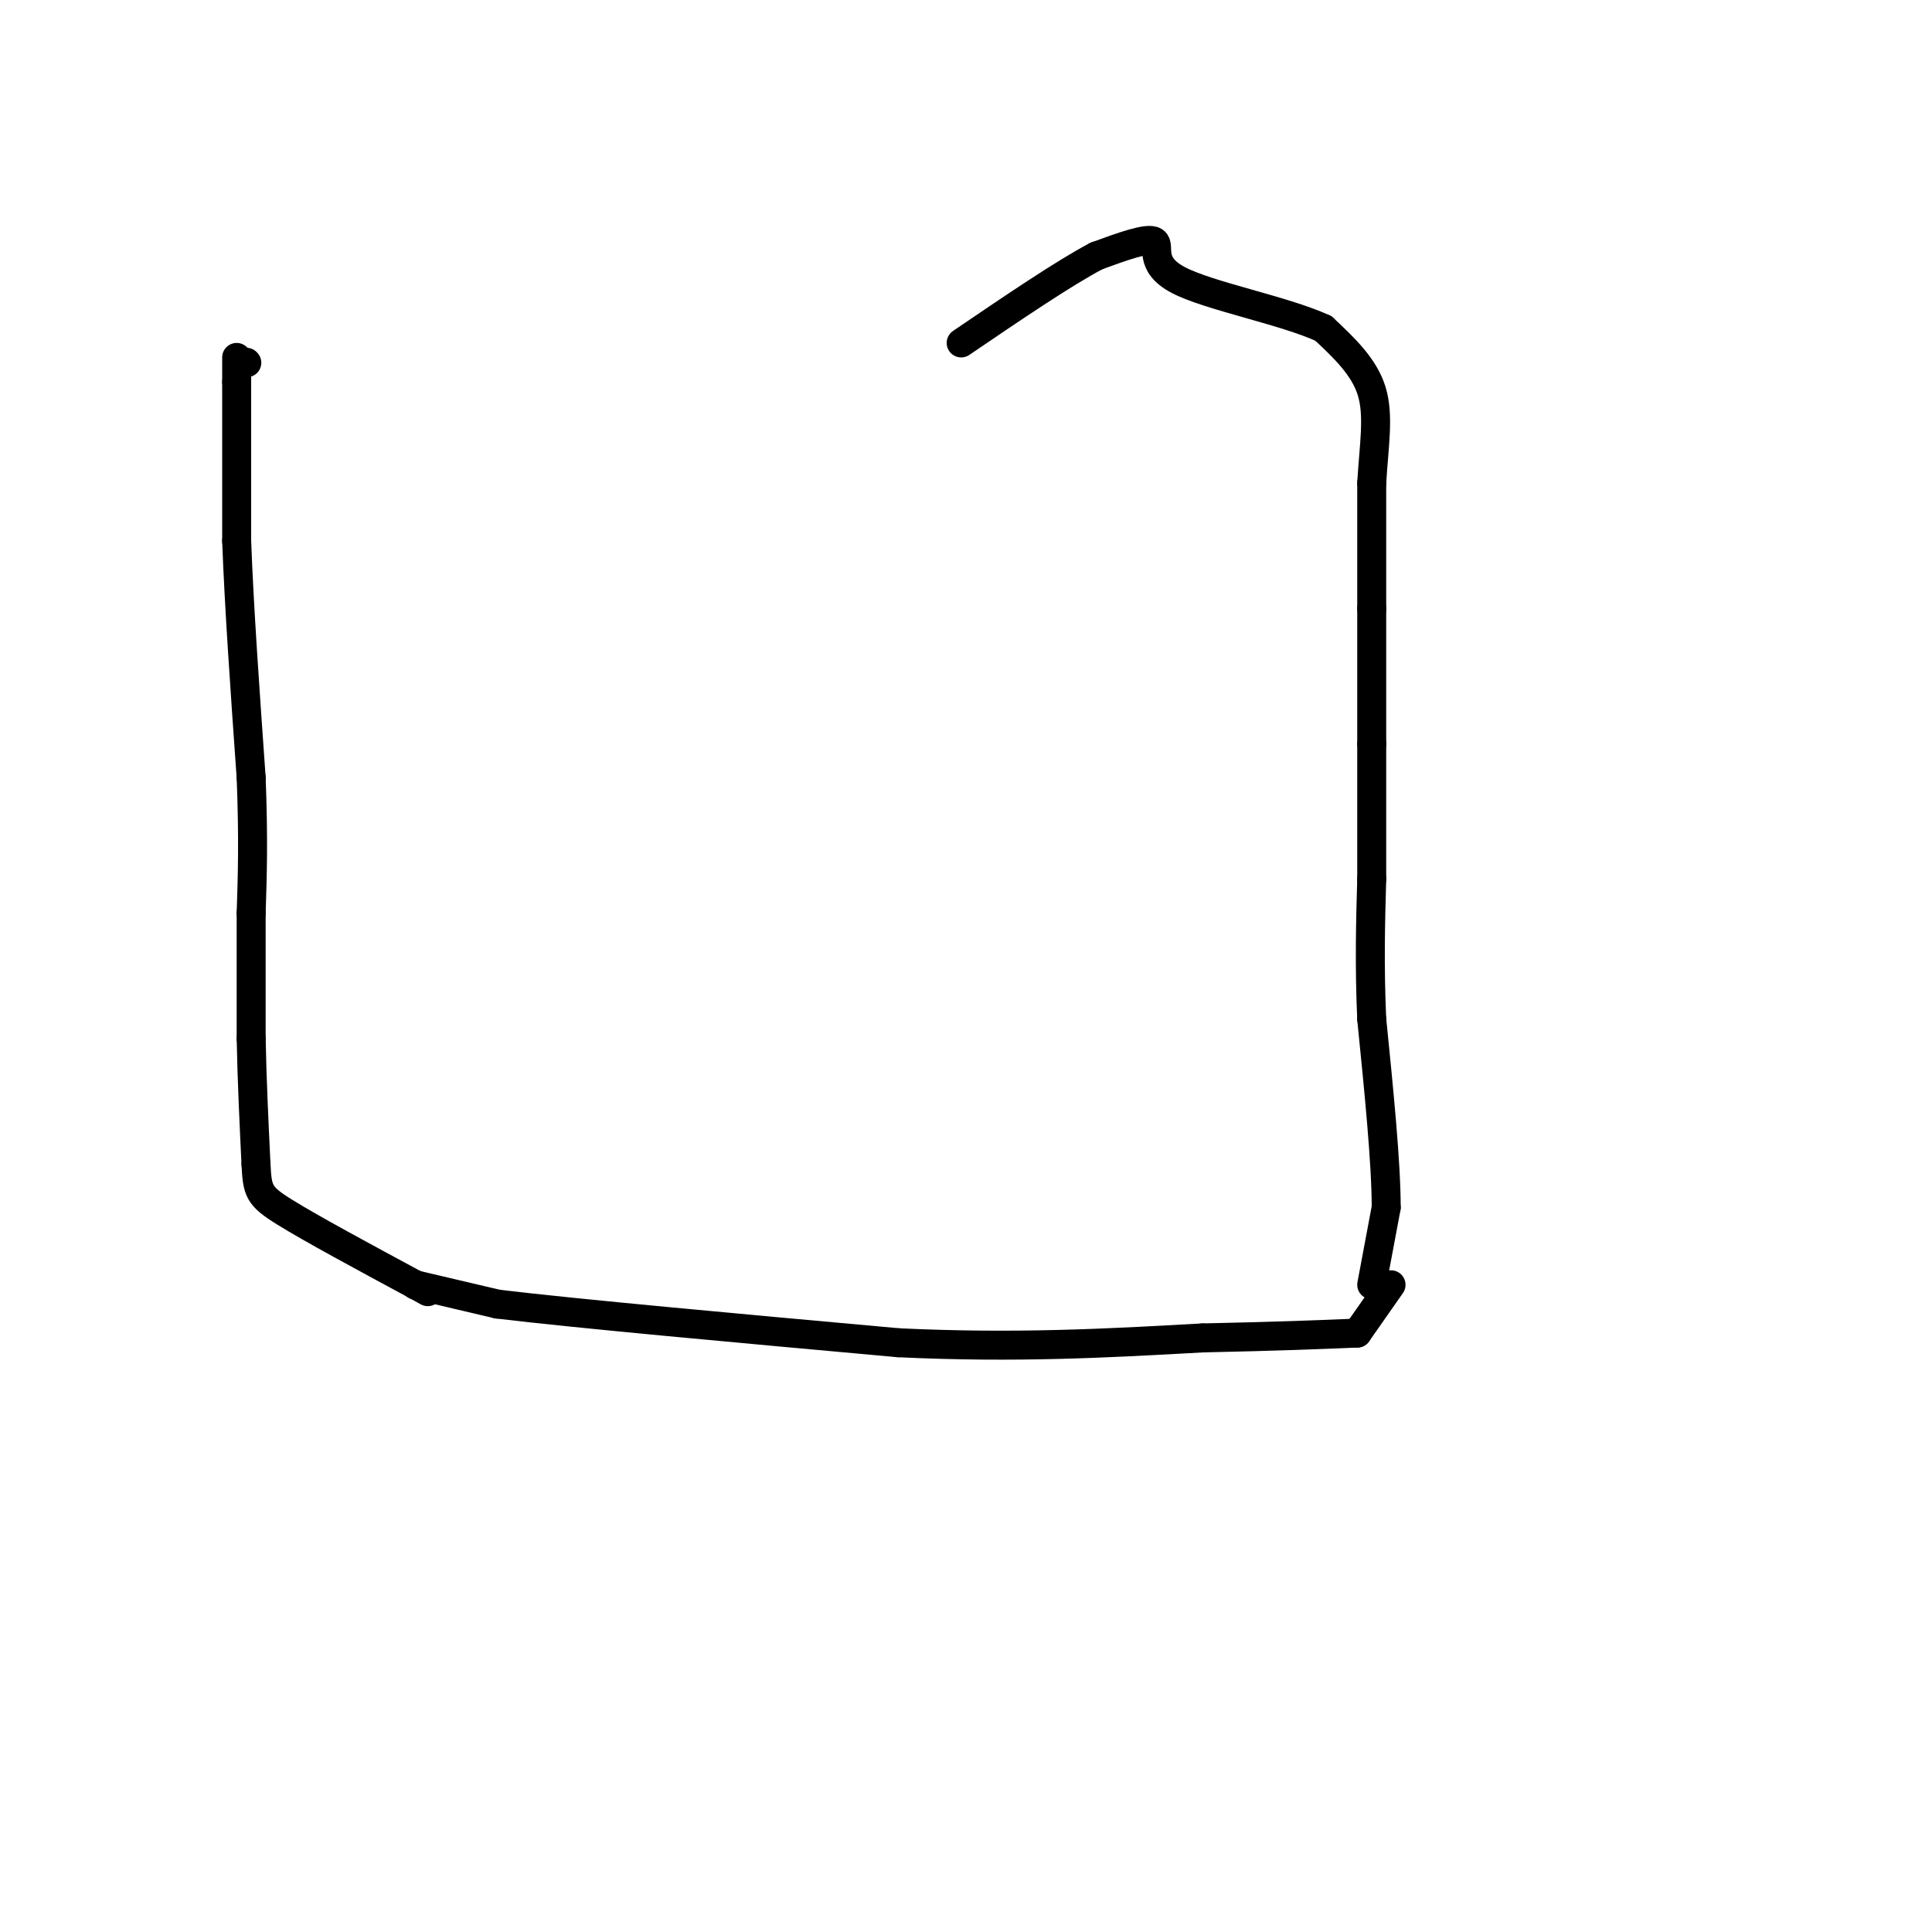 <svg viewBox='0 0 400 400' version='1.1' xmlns='http://www.w3.org/2000/svg' xmlns:xlink='http://www.w3.org/1999/xlink'><g fill='none' stroke='#000000' stroke-width='6' stroke-linecap='round' stroke-linejoin='round'><path d='M51,75c0.000,0.000 0.100,0.100 0.1,0.1'/><path d='M49,74c0.000,0.000 0.000,5.000 0,5'/><path d='M49,79c0.000,6.333 0.000,19.667 0,33'/><path d='M49,112c0.500,13.667 1.750,31.333 3,49'/><path d='M52,161c0.500,12.833 0.250,20.417 0,28'/><path d='M52,189c0.000,9.000 0.000,17.500 0,26'/><path d='M52,215c0.167,8.667 0.583,17.333 1,26'/><path d='M53,241c0.289,5.600 0.511,6.600 6,10c5.489,3.400 16.244,9.200 27,15'/><path d='M86,266c4.500,2.500 2.250,1.250 0,0'/><path d='M86,266c0.000,0.000 0.100,0.100 0.1,0.1'/><path d='M86,266c0.000,0.000 17.000,4.000 17,4'/><path d='M103,270c16.667,2.000 49.833,5.000 83,8'/><path d='M186,278c24.333,1.167 43.667,0.083 63,-1'/><path d='M249,277c15.833,-0.333 23.917,-0.667 32,-1'/><path d='M281,276c0.000,0.000 7.000,-10.000 7,-10'/><path d='M284,266c0.000,0.000 3.000,-16.000 3,-16'/><path d='M287,250c0.000,-9.167 -1.500,-24.083 -3,-39'/><path d='M284,211c-0.500,-11.333 -0.250,-20.167 0,-29'/><path d='M284,182c0.000,-9.500 0.000,-18.750 0,-28'/><path d='M284,154c0.000,-9.333 0.000,-18.667 0,-28'/><path d='M284,126c0.000,-9.000 0.000,-17.500 0,-26'/><path d='M284,100c0.444,-7.689 1.556,-13.911 0,-19c-1.556,-5.089 -5.778,-9.044 -10,-13'/><path d='M274,68c-8.179,-3.762 -23.625,-6.667 -30,-10c-6.375,-3.333 -3.679,-7.095 -5,-8c-1.321,-0.905 -6.661,1.048 -12,3'/><path d='M227,53c-6.667,3.500 -17.333,10.750 -28,18'/></g>
</svg>